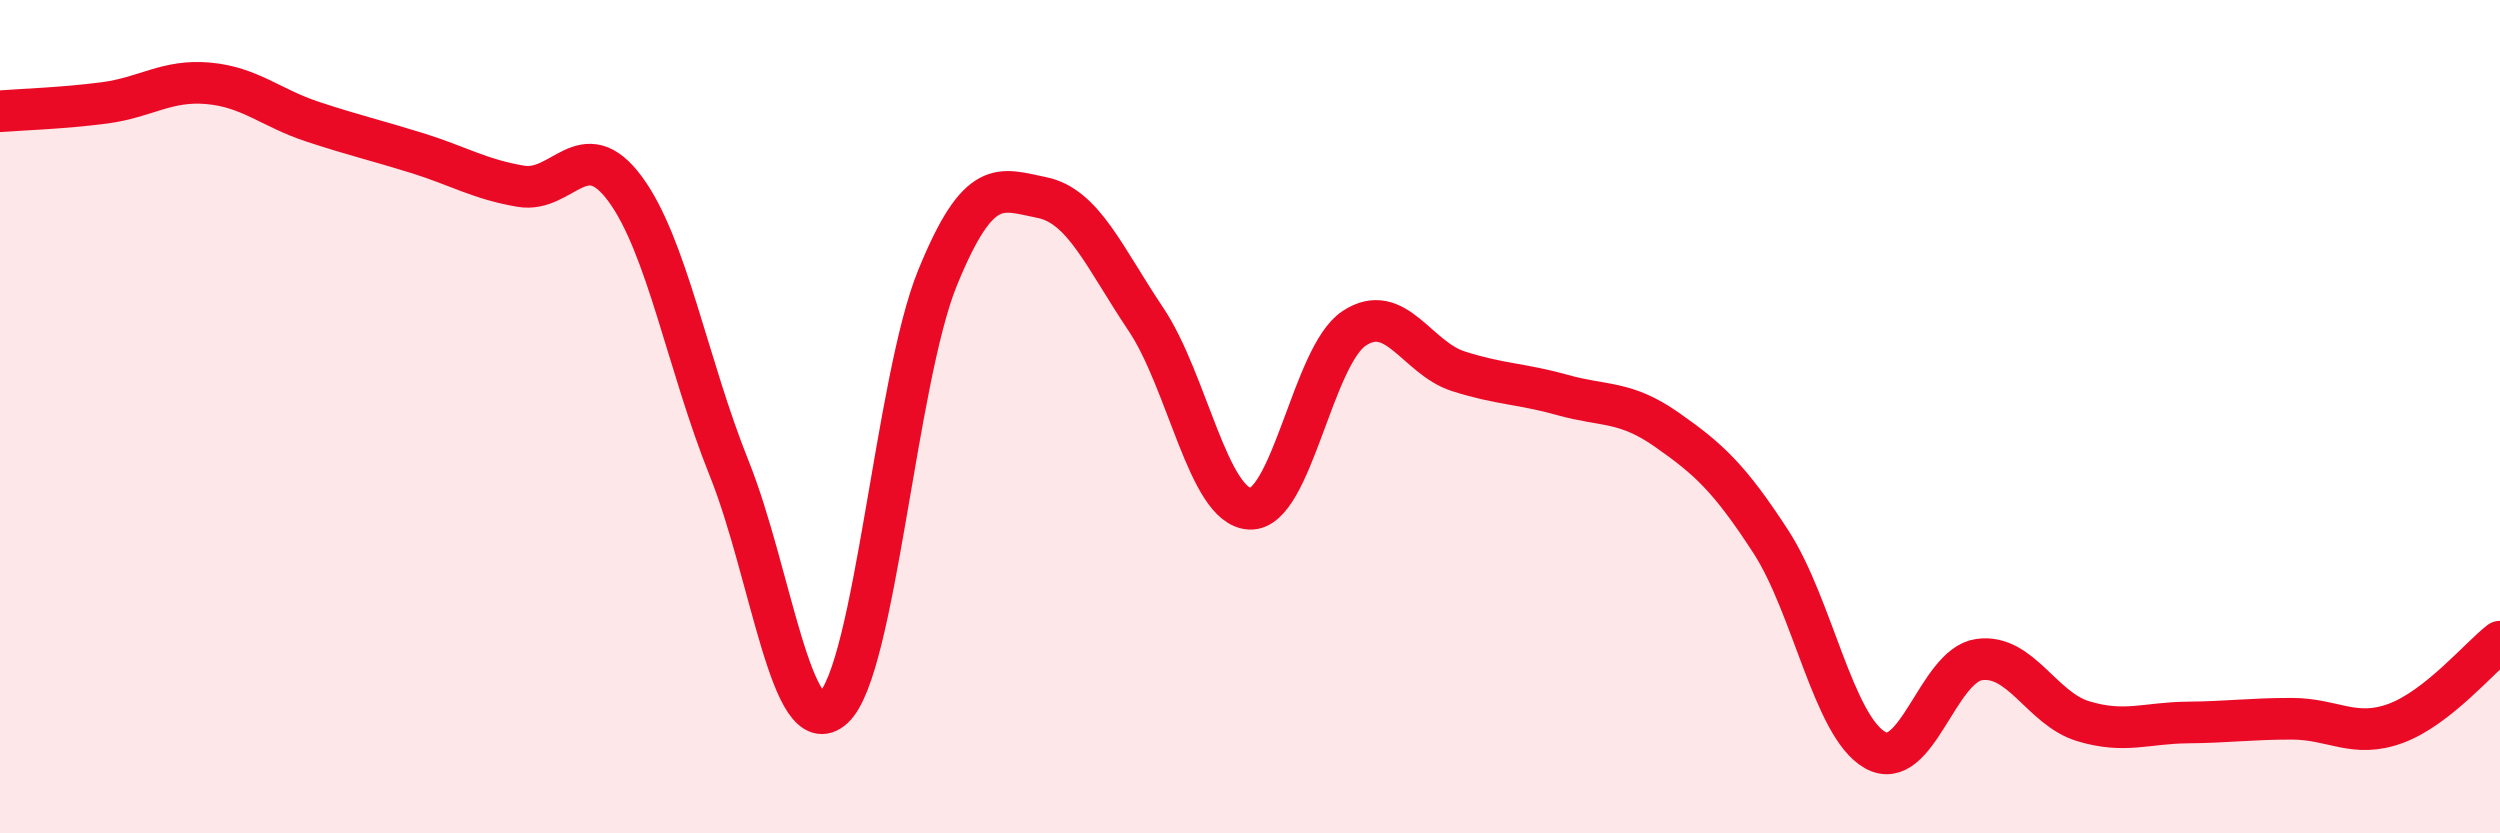 
    <svg width="60" height="20" viewBox="0 0 60 20" xmlns="http://www.w3.org/2000/svg">
      <path
        d="M 0,2.67 C 0.5,2.63 1.5,2.6 2.5,2.47 C 3.5,2.34 4,1.91 5,2 C 6,2.09 6.5,2.59 7.5,2.92 C 8.5,3.25 9,3.36 10,3.67 C 11,3.98 11.5,4.3 12.5,4.47 C 13.5,4.64 14,3.18 15,4.53 C 16,5.88 16.5,8.75 17.5,11.24 C 18.5,13.73 19,17.9 20,16.99 C 21,16.08 21.5,9.12 22.5,6.67 C 23.5,4.22 24,4.54 25,4.74 C 26,4.94 26.5,6.17 27.5,7.66 C 28.5,9.15 29,12.17 30,12.21 C 31,12.25 31.5,8.54 32.5,7.88 C 33.5,7.22 34,8.59 35,8.91 C 36,9.23 36.5,9.2 37.5,9.48 C 38.5,9.76 39,9.61 40,10.31 C 41,11.01 41.5,11.46 42.5,13 C 43.5,14.54 44,17.43 45,18 C 46,18.57 46.5,15.97 47.5,15.83 C 48.5,15.69 49,17.01 50,17.31 C 51,17.61 51.5,17.35 52.5,17.34 C 53.5,17.33 54,17.25 55,17.25 C 56,17.25 56.5,17.73 57.5,17.36 C 58.5,16.99 59.5,15.79 60,15.4L60 20L0 20Z"
        fill="#EB0A25"
        opacity="0.1"
        stroke-linecap="round"
        stroke-linejoin="round"
      />
      <path
        d="M 0,2.67 C 0.5,2.63 1.5,2.6 2.5,2.47 C 3.5,2.34 4,1.91 5,2 C 6,2.09 6.5,2.59 7.5,2.92 C 8.5,3.25 9,3.36 10,3.67 C 11,3.98 11.5,4.3 12.5,4.47 C 13.5,4.64 14,3.18 15,4.53 C 16,5.88 16.5,8.75 17.5,11.24 C 18.5,13.73 19,17.9 20,16.99 C 21,16.08 21.5,9.12 22.5,6.67 C 23.5,4.22 24,4.54 25,4.74 C 26,4.94 26.5,6.17 27.5,7.66 C 28.5,9.15 29,12.17 30,12.21 C 31,12.25 31.5,8.54 32.5,7.88 C 33.5,7.22 34,8.59 35,8.91 C 36,9.23 36.5,9.2 37.5,9.48 C 38.5,9.76 39,9.61 40,10.31 C 41,11.01 41.5,11.46 42.5,13 C 43.5,14.54 44,17.43 45,18 C 46,18.57 46.5,15.97 47.5,15.83 C 48.5,15.69 49,17.01 50,17.31 C 51,17.61 51.5,17.35 52.5,17.34 C 53.5,17.33 54,17.25 55,17.25 C 56,17.25 56.5,17.73 57.5,17.36 C 58.5,16.99 59.5,15.79 60,15.4"
        stroke="#EB0A25"
        stroke-width="1"
        fill="none"
        stroke-linecap="round"
        stroke-linejoin="round"
      />
    </svg>
  